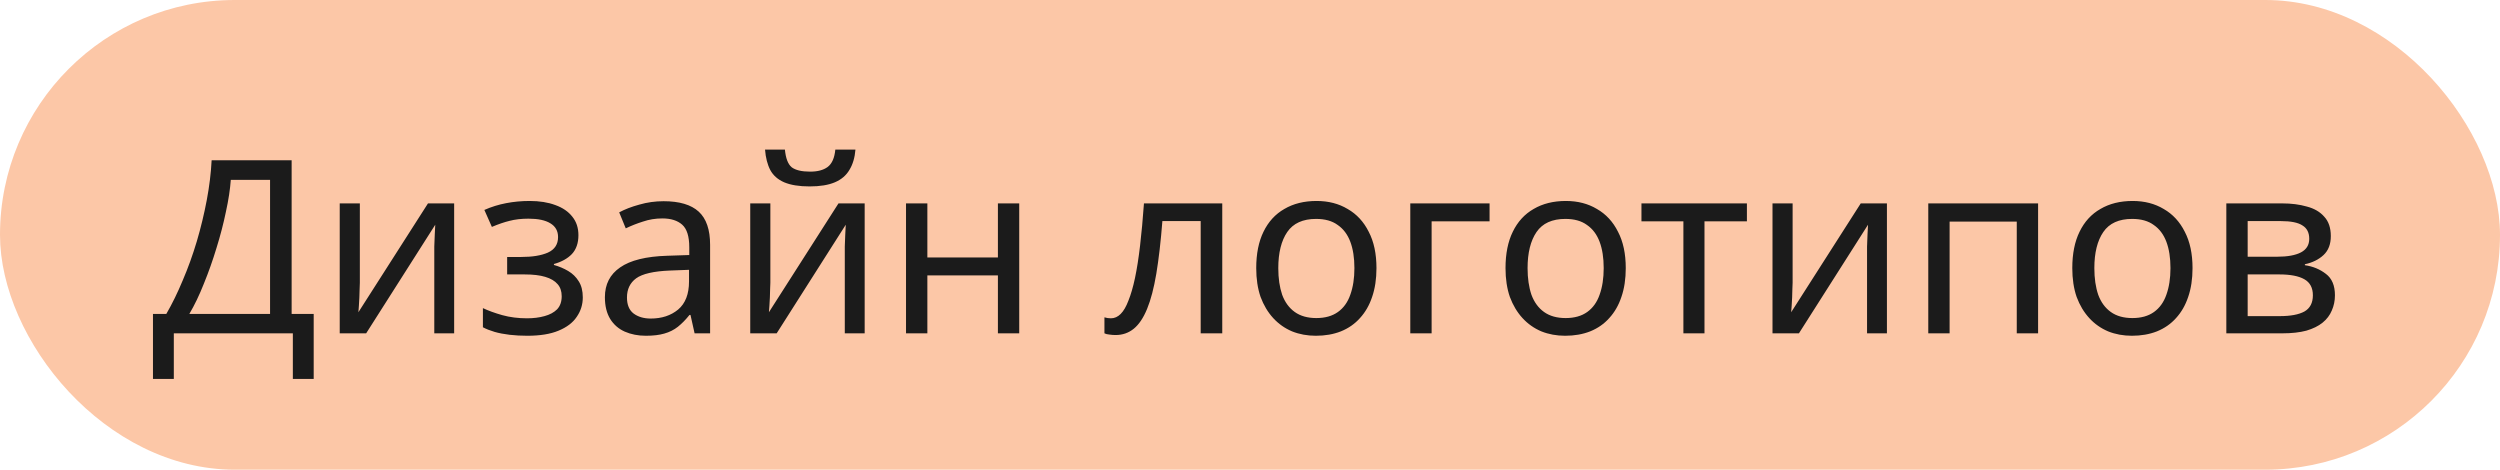 <?xml version="1.0" encoding="UTF-8"?> <svg xmlns="http://www.w3.org/2000/svg" width="165" height="31" viewBox="0 0 165 31" fill="none"><rect width="165" height="31" rx="15.5" fill="#FCC7A7"></rect><path d="M19.248 10.576V20.72H20.704V25.008H19.328V22H11.472V25.008H10.096V20.72H10.976C11.36 20.059 11.723 19.317 12.064 18.496C12.416 17.675 12.725 16.816 12.992 15.92C13.259 15.013 13.477 14.107 13.648 13.2C13.819 12.293 13.925 11.419 13.968 10.576H19.248ZM15.232 11.872C15.189 12.491 15.083 13.189 14.912 13.968C14.752 14.747 14.544 15.547 14.288 16.368C14.043 17.179 13.765 17.963 13.456 18.72C13.157 19.477 12.837 20.144 12.496 20.72H17.824V11.872H15.232ZM23.75 18.656C23.75 18.752 23.745 18.891 23.735 19.072C23.735 19.243 23.729 19.429 23.718 19.632C23.708 19.824 23.697 20.011 23.686 20.192C23.676 20.363 23.665 20.501 23.654 20.608L28.247 13.424H29.974V22H28.663V16.944C28.663 16.773 28.663 16.549 28.663 16.272C28.673 15.995 28.684 15.723 28.695 15.456C28.705 15.179 28.716 14.971 28.727 14.832L24.166 22H22.422V13.424H23.75V18.656ZM34.96 13.264C35.61 13.264 36.176 13.355 36.656 13.536C37.136 13.707 37.509 13.963 37.776 14.304C38.042 14.635 38.176 15.04 38.176 15.52C38.176 16.043 38.032 16.459 37.744 16.768C37.456 17.067 37.061 17.285 36.56 17.424V17.488C36.901 17.584 37.216 17.717 37.504 17.888C37.792 18.059 38.021 18.283 38.192 18.56C38.373 18.837 38.464 19.195 38.464 19.632C38.464 20.101 38.33 20.528 38.064 20.912C37.808 21.296 37.408 21.6 36.864 21.824C36.33 22.048 35.642 22.16 34.8 22.16C34.394 22.16 34.005 22.139 33.632 22.096C33.269 22.053 32.938 21.989 32.64 21.904C32.352 21.819 32.096 21.717 31.872 21.6V20.336C32.234 20.507 32.661 20.661 33.152 20.8C33.653 20.939 34.197 21.008 34.784 21.008C35.21 21.008 35.594 20.96 35.936 20.864C36.288 20.768 36.565 20.619 36.768 20.416C36.97 20.203 37.072 19.915 37.072 19.552C37.072 19.221 36.981 18.955 36.8 18.752C36.618 18.539 36.346 18.379 35.984 18.272C35.632 18.165 35.178 18.112 34.624 18.112H33.472V16.96H34.4C35.136 16.96 35.722 16.864 36.16 16.672C36.608 16.469 36.832 16.128 36.832 15.648C36.832 15.243 36.661 14.939 36.32 14.736C35.989 14.533 35.509 14.432 34.88 14.432C34.41 14.432 33.994 14.48 33.632 14.576C33.28 14.661 32.89 14.795 32.464 14.976L31.968 13.856C32.426 13.653 32.906 13.504 33.408 13.408C33.909 13.312 34.426 13.264 34.96 13.264ZM43.795 13.28C44.841 13.28 45.614 13.509 46.115 13.968C46.617 14.427 46.867 15.157 46.867 16.16V22H45.843L45.572 20.784H45.508C45.262 21.093 45.006 21.355 44.739 21.568C44.483 21.771 44.185 21.92 43.843 22.016C43.513 22.112 43.108 22.16 42.627 22.16C42.115 22.16 41.651 22.069 41.236 21.888C40.83 21.707 40.51 21.429 40.276 21.056C40.041 20.672 39.923 20.192 39.923 19.616C39.923 18.763 40.26 18.107 40.931 17.648C41.603 17.179 42.638 16.923 44.035 16.88L45.492 16.832V16.32C45.492 15.605 45.337 15.109 45.028 14.832C44.718 14.555 44.281 14.416 43.715 14.416C43.267 14.416 42.841 14.485 42.435 14.624C42.03 14.752 41.651 14.901 41.3 15.072L40.867 14.016C41.241 13.813 41.684 13.643 42.196 13.504C42.708 13.355 43.241 13.28 43.795 13.28ZM44.212 17.856C43.145 17.899 42.404 18.069 41.987 18.368C41.582 18.667 41.38 19.088 41.38 19.632C41.38 20.112 41.523 20.464 41.812 20.688C42.11 20.912 42.489 21.024 42.947 21.024C43.673 21.024 44.276 20.827 44.755 20.432C45.236 20.027 45.475 19.408 45.475 18.576V17.808L44.212 17.856ZM56.46 9.872C56.418 10.405 56.284 10.853 56.06 11.216C55.847 11.579 55.527 11.851 55.1 12.032C54.674 12.213 54.119 12.304 53.436 12.304C52.743 12.304 52.183 12.213 51.756 12.032C51.34 11.851 51.036 11.584 50.844 11.232C50.652 10.869 50.535 10.416 50.492 9.872H51.804C51.858 10.448 52.007 10.837 52.252 11.04C52.508 11.232 52.914 11.328 53.468 11.328C53.959 11.328 54.343 11.227 54.62 11.024C54.908 10.811 55.079 10.427 55.132 9.872H56.46ZM50.844 18.656C50.844 18.752 50.839 18.891 50.828 19.072C50.828 19.243 50.823 19.429 50.812 19.632C50.802 19.824 50.791 20.011 50.78 20.192C50.77 20.363 50.759 20.501 50.748 20.608L55.34 13.424H57.068V22H55.756V16.944C55.756 16.773 55.756 16.549 55.756 16.272C55.767 15.995 55.778 15.723 55.788 15.456C55.799 15.179 55.81 14.971 55.82 14.832L51.26 22H49.516V13.424H50.844V18.656ZM61.206 13.424V16.992H65.862V13.424H67.269V22H65.862V18.176H61.206V22H59.797V13.424H61.206ZM80.669 22H79.245V14.592H76.717C76.611 15.947 76.477 17.104 76.317 18.064C76.157 19.013 75.955 19.787 75.709 20.384C75.464 20.981 75.171 21.419 74.829 21.696C74.488 21.973 74.088 22.112 73.629 22.112C73.491 22.112 73.352 22.101 73.213 22.08C73.085 22.069 72.979 22.043 72.893 22V20.944C72.957 20.965 73.027 20.981 73.101 20.992C73.176 21.003 73.251 21.008 73.325 21.008C73.56 21.008 73.773 20.912 73.965 20.72C74.157 20.528 74.328 20.235 74.477 19.84C74.637 19.445 74.781 18.949 74.909 18.352C75.037 17.744 75.149 17.029 75.245 16.208C75.341 15.387 75.427 14.459 75.501 13.424H80.669V22ZM90.847 17.696C90.847 18.411 90.751 19.045 90.559 19.6C90.378 20.144 90.111 20.608 89.759 20.992C89.418 21.376 88.997 21.669 88.495 21.872C88.005 22.064 87.455 22.16 86.847 22.16C86.282 22.16 85.759 22.064 85.279 21.872C84.799 21.669 84.383 21.376 84.031 20.992C83.679 20.608 83.402 20.144 83.199 19.6C83.007 19.045 82.911 18.411 82.911 17.696C82.911 16.747 83.071 15.947 83.391 15.296C83.711 14.635 84.17 14.133 84.767 13.792C85.365 13.44 86.074 13.264 86.895 13.264C87.674 13.264 88.357 13.44 88.943 13.792C89.541 14.133 90.005 14.635 90.335 15.296C90.677 15.947 90.847 16.747 90.847 17.696ZM84.367 17.696C84.367 18.368 84.453 18.955 84.623 19.456C84.805 19.947 85.082 20.325 85.455 20.592C85.829 20.859 86.303 20.992 86.879 20.992C87.455 20.992 87.93 20.859 88.303 20.592C88.677 20.325 88.949 19.947 89.119 19.456C89.301 18.955 89.391 18.368 89.391 17.696C89.391 17.013 89.301 16.432 89.119 15.952C88.938 15.472 88.661 15.104 88.287 14.848C87.925 14.581 87.45 14.448 86.863 14.448C85.989 14.448 85.354 14.736 84.959 15.312C84.565 15.888 84.367 16.683 84.367 17.696ZM98.311 13.424V14.608H94.487V22H93.079V13.424H98.311ZM107.3 17.696C107.3 18.411 107.204 19.045 107.012 19.6C106.831 20.144 106.564 20.608 106.212 20.992C105.871 21.376 105.45 21.669 104.948 21.872C104.458 22.064 103.908 22.16 103.3 22.16C102.735 22.16 102.212 22.064 101.732 21.872C101.252 21.669 100.836 21.376 100.484 20.992C100.132 20.608 99.855 20.144 99.652 19.6C99.46 19.045 99.364 18.411 99.364 17.696C99.364 16.747 99.524 15.947 99.844 15.296C100.164 14.635 100.623 14.133 101.22 13.792C101.818 13.44 102.527 13.264 103.348 13.264C104.127 13.264 104.81 13.44 105.396 13.792C105.994 14.133 106.458 14.635 106.788 15.296C107.13 15.947 107.3 16.747 107.3 17.696ZM100.82 17.696C100.82 18.368 100.906 18.955 101.076 19.456C101.258 19.947 101.535 20.325 101.908 20.592C102.282 20.859 102.756 20.992 103.332 20.992C103.908 20.992 104.383 20.859 104.756 20.592C105.13 20.325 105.402 19.947 105.572 19.456C105.754 18.955 105.844 18.368 105.844 17.696C105.844 17.013 105.754 16.432 105.572 15.952C105.391 15.472 105.114 15.104 104.74 14.848C104.378 14.581 103.903 14.448 103.316 14.448C102.442 14.448 101.807 14.736 101.412 15.312C101.018 15.888 100.82 16.683 100.82 17.696ZM115.296 14.608H112.496V22H111.104V14.608H108.336V13.424H115.296V14.608ZM118.313 18.656C118.313 18.752 118.308 18.891 118.297 19.072C118.297 19.243 118.292 19.429 118.281 19.632C118.27 19.824 118.26 20.011 118.249 20.192C118.238 20.363 118.228 20.501 118.217 20.608L122.809 13.424H124.537V22H123.225V16.944C123.225 16.773 123.225 16.549 123.225 16.272C123.236 15.995 123.246 15.723 123.257 15.456C123.268 15.179 123.278 14.971 123.289 14.832L118.729 22H116.985V13.424H118.313V18.656ZM134.514 13.424V22H133.106V14.624H128.674V22H127.266V13.424H134.514ZM144.707 17.696C144.707 18.411 144.611 19.045 144.419 19.6C144.237 20.144 143.971 20.608 143.619 20.992C143.277 21.376 142.856 21.669 142.355 21.872C141.864 22.064 141.315 22.16 140.707 22.16C140.141 22.16 139.619 22.064 139.139 21.872C138.659 21.669 138.243 21.376 137.891 20.992C137.539 20.608 137.261 20.144 137.059 19.6C136.867 19.045 136.771 18.411 136.771 17.696C136.771 16.747 136.931 15.947 137.251 15.296C137.571 14.635 138.029 14.133 138.627 13.792C139.224 13.44 139.933 13.264 140.755 13.264C141.533 13.264 142.216 13.44 142.803 13.792C143.4 14.133 143.864 14.635 144.195 15.296C144.536 15.947 144.707 16.747 144.707 17.696ZM138.227 17.696C138.227 18.368 138.312 18.955 138.483 19.456C138.664 19.947 138.941 20.325 139.315 20.592C139.688 20.859 140.163 20.992 140.739 20.992C141.315 20.992 141.789 20.859 142.163 20.592C142.536 20.325 142.808 19.947 142.979 19.456C143.16 18.955 143.251 18.368 143.251 17.696C143.251 17.013 143.16 16.432 142.979 15.952C142.797 15.472 142.52 15.104 142.147 14.848C141.784 14.581 141.309 14.448 140.723 14.448C139.848 14.448 139.213 14.736 138.819 15.312C138.424 15.888 138.227 16.683 138.227 17.696ZM153.834 15.584C153.834 16.117 153.674 16.533 153.354 16.832C153.034 17.131 152.623 17.333 152.122 17.44V17.504C152.655 17.579 153.119 17.771 153.514 18.08C153.909 18.379 154.106 18.848 154.106 19.488C154.106 19.851 154.037 20.187 153.898 20.496C153.77 20.805 153.567 21.072 153.29 21.296C153.013 21.52 152.655 21.696 152.218 21.824C151.781 21.941 151.253 22 150.634 22H146.938V13.424H150.618C151.226 13.424 151.77 13.493 152.25 13.632C152.741 13.76 153.125 13.984 153.402 14.304C153.69 14.613 153.834 15.04 153.834 15.584ZM152.65 19.488C152.65 18.997 152.463 18.645 152.09 18.432C151.717 18.219 151.167 18.112 150.442 18.112H148.346V20.864H150.474C151.178 20.864 151.717 20.763 152.09 20.56C152.463 20.347 152.65 19.989 152.65 19.488ZM152.41 15.76C152.41 15.355 152.261 15.061 151.962 14.88C151.674 14.688 151.199 14.592 150.538 14.592H148.346V16.944H150.282C150.975 16.944 151.503 16.848 151.866 16.656C152.229 16.464 152.41 16.165 152.41 15.76Z" fill="#1B1B1B"></path></svg> 